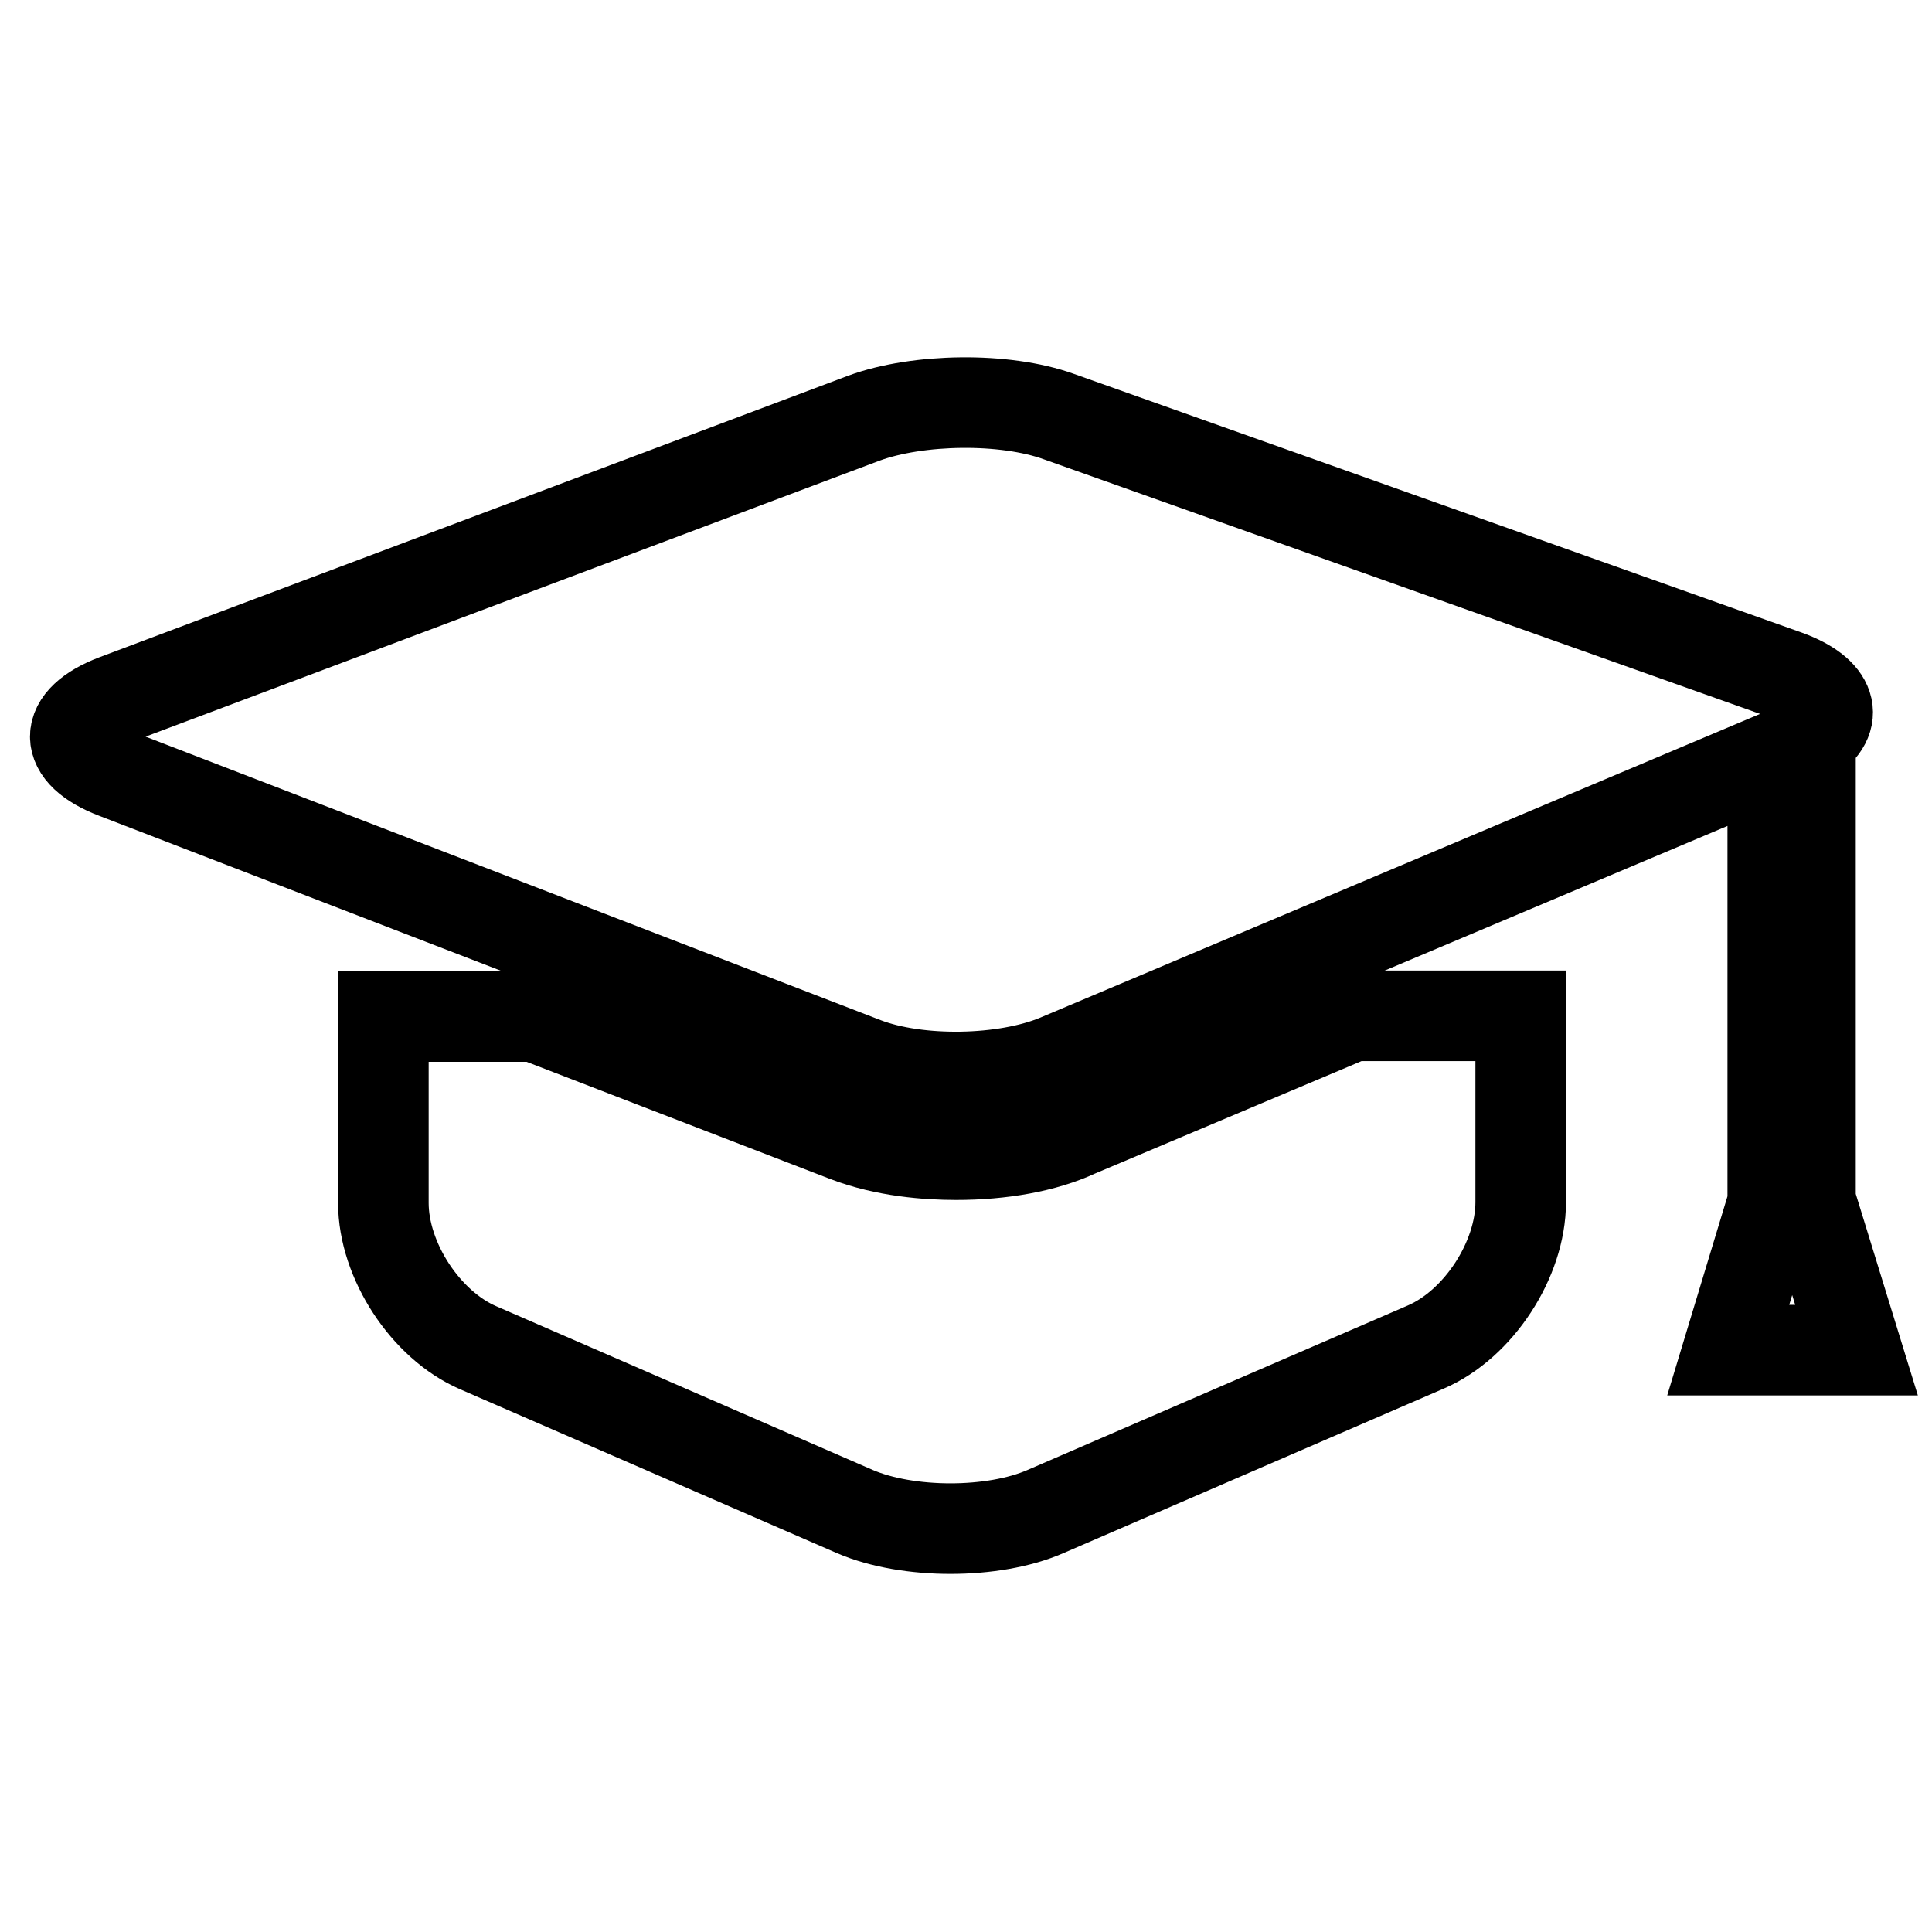 <?xml version="1.0" encoding="utf-8"?>
<!-- Svg Vector Icons : http://www.onlinewebfonts.com/icon -->
<!DOCTYPE svg PUBLIC "-//W3C//DTD SVG 1.1//EN" "http://www.w3.org/Graphics/SVG/1.1/DTD/svg11.dtd">
<svg version="1.1" xmlns="http://www.w3.org/2000/svg" xmlns:xlink="http://www.w3.org/1999/xlink" x="0px" y="0px" viewBox="0 0 256 256" enable-background="new 0 0 256 256" xml:space="preserve">
<g> <path stroke-width="12" fill-opacity="0" stroke="#000000"  d="M126.7,153c-3.8,0-9.4-0.4-14.6-2.4l-41.2-15.9H50.8v24.7c0,7.6,5.6,16.2,12.6,19.2l49.9,21.7 c7,3,18.3,3,25.2,0l50.4-21.8c7-3,12.6-11.6,12.6-19.2v-24.7h-22.3l-36.5,15.4C138.4,152,132.7,153,126.7,153L126.7,153z"/> <path stroke-width="12" fill-opacity="0" stroke="#000000"  d="M15.3,102.5l99.3,38.3c7.1,2.7,18.5,2.5,25.5-0.4l94.8-40v59l-5.9,19.5H246l-6.1-19.8V98h-0.2 c4.1-2.8,3.1-6.3-2.9-8.5l-96.5-34.3c-7.2-2.6-18.7-2.4-25.8,0.2L15.3,92.7C8.2,95.4,8.2,99.8,15.3,102.5L15.3,102.5z"/></g>
</svg>